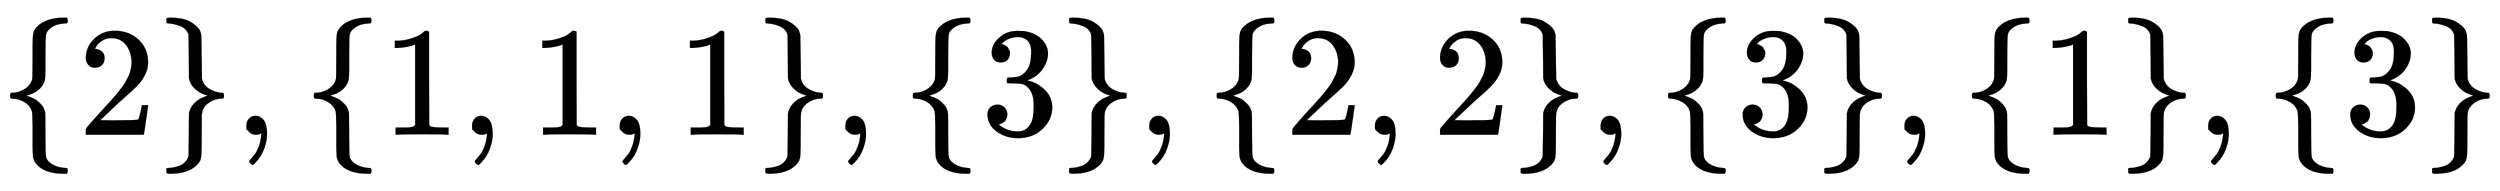 <svg xmlns:xlink="http://www.w3.org/1999/xlink" width="37.204ex" height="2.843ex" style="vertical-align: -0.838ex;" viewBox="0 -863.1 16018.5 1223.9" role="img" focusable="false" xmlns="http://www.w3.org/2000/svg" aria-labelledby="MathJax-SVG-1-Title"><title id="MathJax-SVG-1-Title">StartSet 2 EndSet comma StartSet 1 comma 1 comma 1 EndSet comma StartSet 3 EndSet comma StartSet 2 comma 2 EndSet comma StartSet 3 EndSet comma StartSet 1 EndSet comma StartSet 3 EndSet</title><defs aria-hidden="true"><path stroke-width="1" id="E1-MJMAIN-7B" d="M434 -231Q434 -244 428 -250H410Q281 -250 230 -184Q225 -177 222 -172T217 -161T213 -148T211 -133T210 -111T209 -84T209 -47T209 0Q209 21 209 53Q208 142 204 153Q203 154 203 155Q189 191 153 211T82 231Q71 231 68 234T65 250T68 266T82 269Q116 269 152 289T203 345Q208 356 208 377T209 529V579Q209 634 215 656T244 698Q270 724 324 740Q361 748 377 749Q379 749 390 749T408 750H428Q434 744 434 732Q434 719 431 716Q429 713 415 713Q362 710 332 689T296 647Q291 634 291 499V417Q291 370 288 353T271 314Q240 271 184 255L170 250L184 245Q202 239 220 230T262 196T290 137Q291 131 291 1Q291 -134 296 -147Q306 -174 339 -192T415 -213Q429 -213 431 -216Q434 -219 434 -231Z"></path><path stroke-width="1" id="E1-MJMAIN-32" d="M109 429Q82 429 66 447T50 491Q50 562 103 614T235 666Q326 666 387 610T449 465Q449 422 429 383T381 315T301 241Q265 210 201 149L142 93L218 92Q375 92 385 97Q392 99 409 186V189H449V186Q448 183 436 95T421 3V0H50V19V31Q50 38 56 46T86 81Q115 113 136 137Q145 147 170 174T204 211T233 244T261 278T284 308T305 340T320 369T333 401T340 431T343 464Q343 527 309 573T212 619Q179 619 154 602T119 569T109 550Q109 549 114 549Q132 549 151 535T170 489Q170 464 154 447T109 429Z"></path><path stroke-width="1" id="E1-MJMAIN-7D" d="M65 731Q65 745 68 747T88 750Q171 750 216 725T279 670Q288 649 289 635T291 501Q292 362 293 357Q306 312 345 291T417 269Q428 269 431 266T434 250T431 234T417 231Q380 231 345 210T298 157Q293 143 292 121T291 -28V-79Q291 -134 285 -156T256 -198Q202 -250 89 -250Q71 -250 68 -247T65 -230Q65 -224 65 -223T66 -218T69 -214T77 -213Q91 -213 108 -210T146 -200T183 -177T207 -139Q208 -134 209 3L210 139Q223 196 280 230Q315 247 330 250Q305 257 280 270Q225 304 212 352L210 362L209 498Q208 635 207 640Q195 680 154 696T77 713Q68 713 67 716T65 731Z"></path><path stroke-width="1" id="E1-MJMAIN-2C" d="M78 35T78 60T94 103T137 121Q165 121 187 96T210 8Q210 -27 201 -60T180 -117T154 -158T130 -185T117 -194Q113 -194 104 -185T95 -172Q95 -168 106 -156T131 -126T157 -76T173 -3V9L172 8Q170 7 167 6T161 3T152 1T140 0Q113 0 96 17Z"></path><path stroke-width="1" id="E1-MJMAIN-31" d="M213 578L200 573Q186 568 160 563T102 556H83V602H102Q149 604 189 617T245 641T273 663Q275 666 285 666Q294 666 302 660V361L303 61Q310 54 315 52T339 48T401 46H427V0H416Q395 3 257 3Q121 3 100 0H88V46H114Q136 46 152 46T177 47T193 50T201 52T207 57T213 61V578Z"></path><path stroke-width="1" id="E1-MJMAIN-33" d="M127 463Q100 463 85 480T69 524Q69 579 117 622T233 665Q268 665 277 664Q351 652 390 611T430 522Q430 470 396 421T302 350L299 348Q299 347 308 345T337 336T375 315Q457 262 457 175Q457 96 395 37T238 -22Q158 -22 100 21T42 130Q42 158 60 175T105 193Q133 193 151 175T169 130Q169 119 166 110T159 94T148 82T136 74T126 70T118 67L114 66Q165 21 238 21Q293 21 321 74Q338 107 338 175V195Q338 290 274 322Q259 328 213 329L171 330L168 332Q166 335 166 348Q166 366 174 366Q202 366 232 371Q266 376 294 413T322 525V533Q322 590 287 612Q265 626 240 626Q208 626 181 615T143 592T132 580H135Q138 579 143 578T153 573T165 566T175 555T183 540T186 520Q186 498 172 481T127 463Z"></path></defs><g stroke="currentColor" fill="currentColor" stroke-width="0" transform="matrix(1 0 0 -1 0 0)" aria-hidden="true"> <use xlink:href="#E1-MJMAIN-7B" x="0" y="0"></use> <use xlink:href="#E1-MJMAIN-32" x="500" y="0"></use> <use xlink:href="#E1-MJMAIN-7D" x="1001" y="0"></use> <use xlink:href="#E1-MJMAIN-2C" x="1501" y="0"></use> <use xlink:href="#E1-MJMAIN-7B" x="1946" y="0"></use> <use xlink:href="#E1-MJMAIN-31" x="2447" y="0"></use> <use xlink:href="#E1-MJMAIN-2C" x="2947" y="0"></use> <use xlink:href="#E1-MJMAIN-31" x="3392" y="0"></use> <use xlink:href="#E1-MJMAIN-2C" x="3893" y="0"></use> <use xlink:href="#E1-MJMAIN-31" x="4338" y="0"></use> <use xlink:href="#E1-MJMAIN-7D" x="4839" y="0"></use> <use xlink:href="#E1-MJMAIN-2C" x="5339" y="0"></use> <use xlink:href="#E1-MJMAIN-7B" x="5784" y="0"></use> <use xlink:href="#E1-MJMAIN-33" x="6285" y="0"></use> <use xlink:href="#E1-MJMAIN-7D" x="6785" y="0"></use> <use xlink:href="#E1-MJMAIN-2C" x="7286" y="0"></use> <use xlink:href="#E1-MJMAIN-7B" x="7731" y="0"></use> <use xlink:href="#E1-MJMAIN-32" x="8231" y="0"></use> <use xlink:href="#E1-MJMAIN-2C" x="8732" y="0"></use> <use xlink:href="#E1-MJMAIN-32" x="9177" y="0"></use> <use xlink:href="#E1-MJMAIN-7D" x="9678" y="0"></use> <use xlink:href="#E1-MJMAIN-2C" x="10178" y="0"></use> <use xlink:href="#E1-MJMAIN-7B" x="10623" y="0"></use> <use xlink:href="#E1-MJMAIN-33" x="11124" y="0"></use> <use xlink:href="#E1-MJMAIN-7D" x="11624" y="0"></use> <use xlink:href="#E1-MJMAIN-2C" x="12125" y="0"></use> <use xlink:href="#E1-MJMAIN-7B" x="12570" y="0"></use> <use xlink:href="#E1-MJMAIN-31" x="13070" y="0"></use> <use xlink:href="#E1-MJMAIN-7D" x="13571" y="0"></use> <use xlink:href="#E1-MJMAIN-2C" x="14071" y="0"></use> <use xlink:href="#E1-MJMAIN-7B" x="14517" y="0"></use> <use xlink:href="#E1-MJMAIN-33" x="15017" y="0"></use> <use xlink:href="#E1-MJMAIN-7D" x="15518" y="0"></use></g></svg>